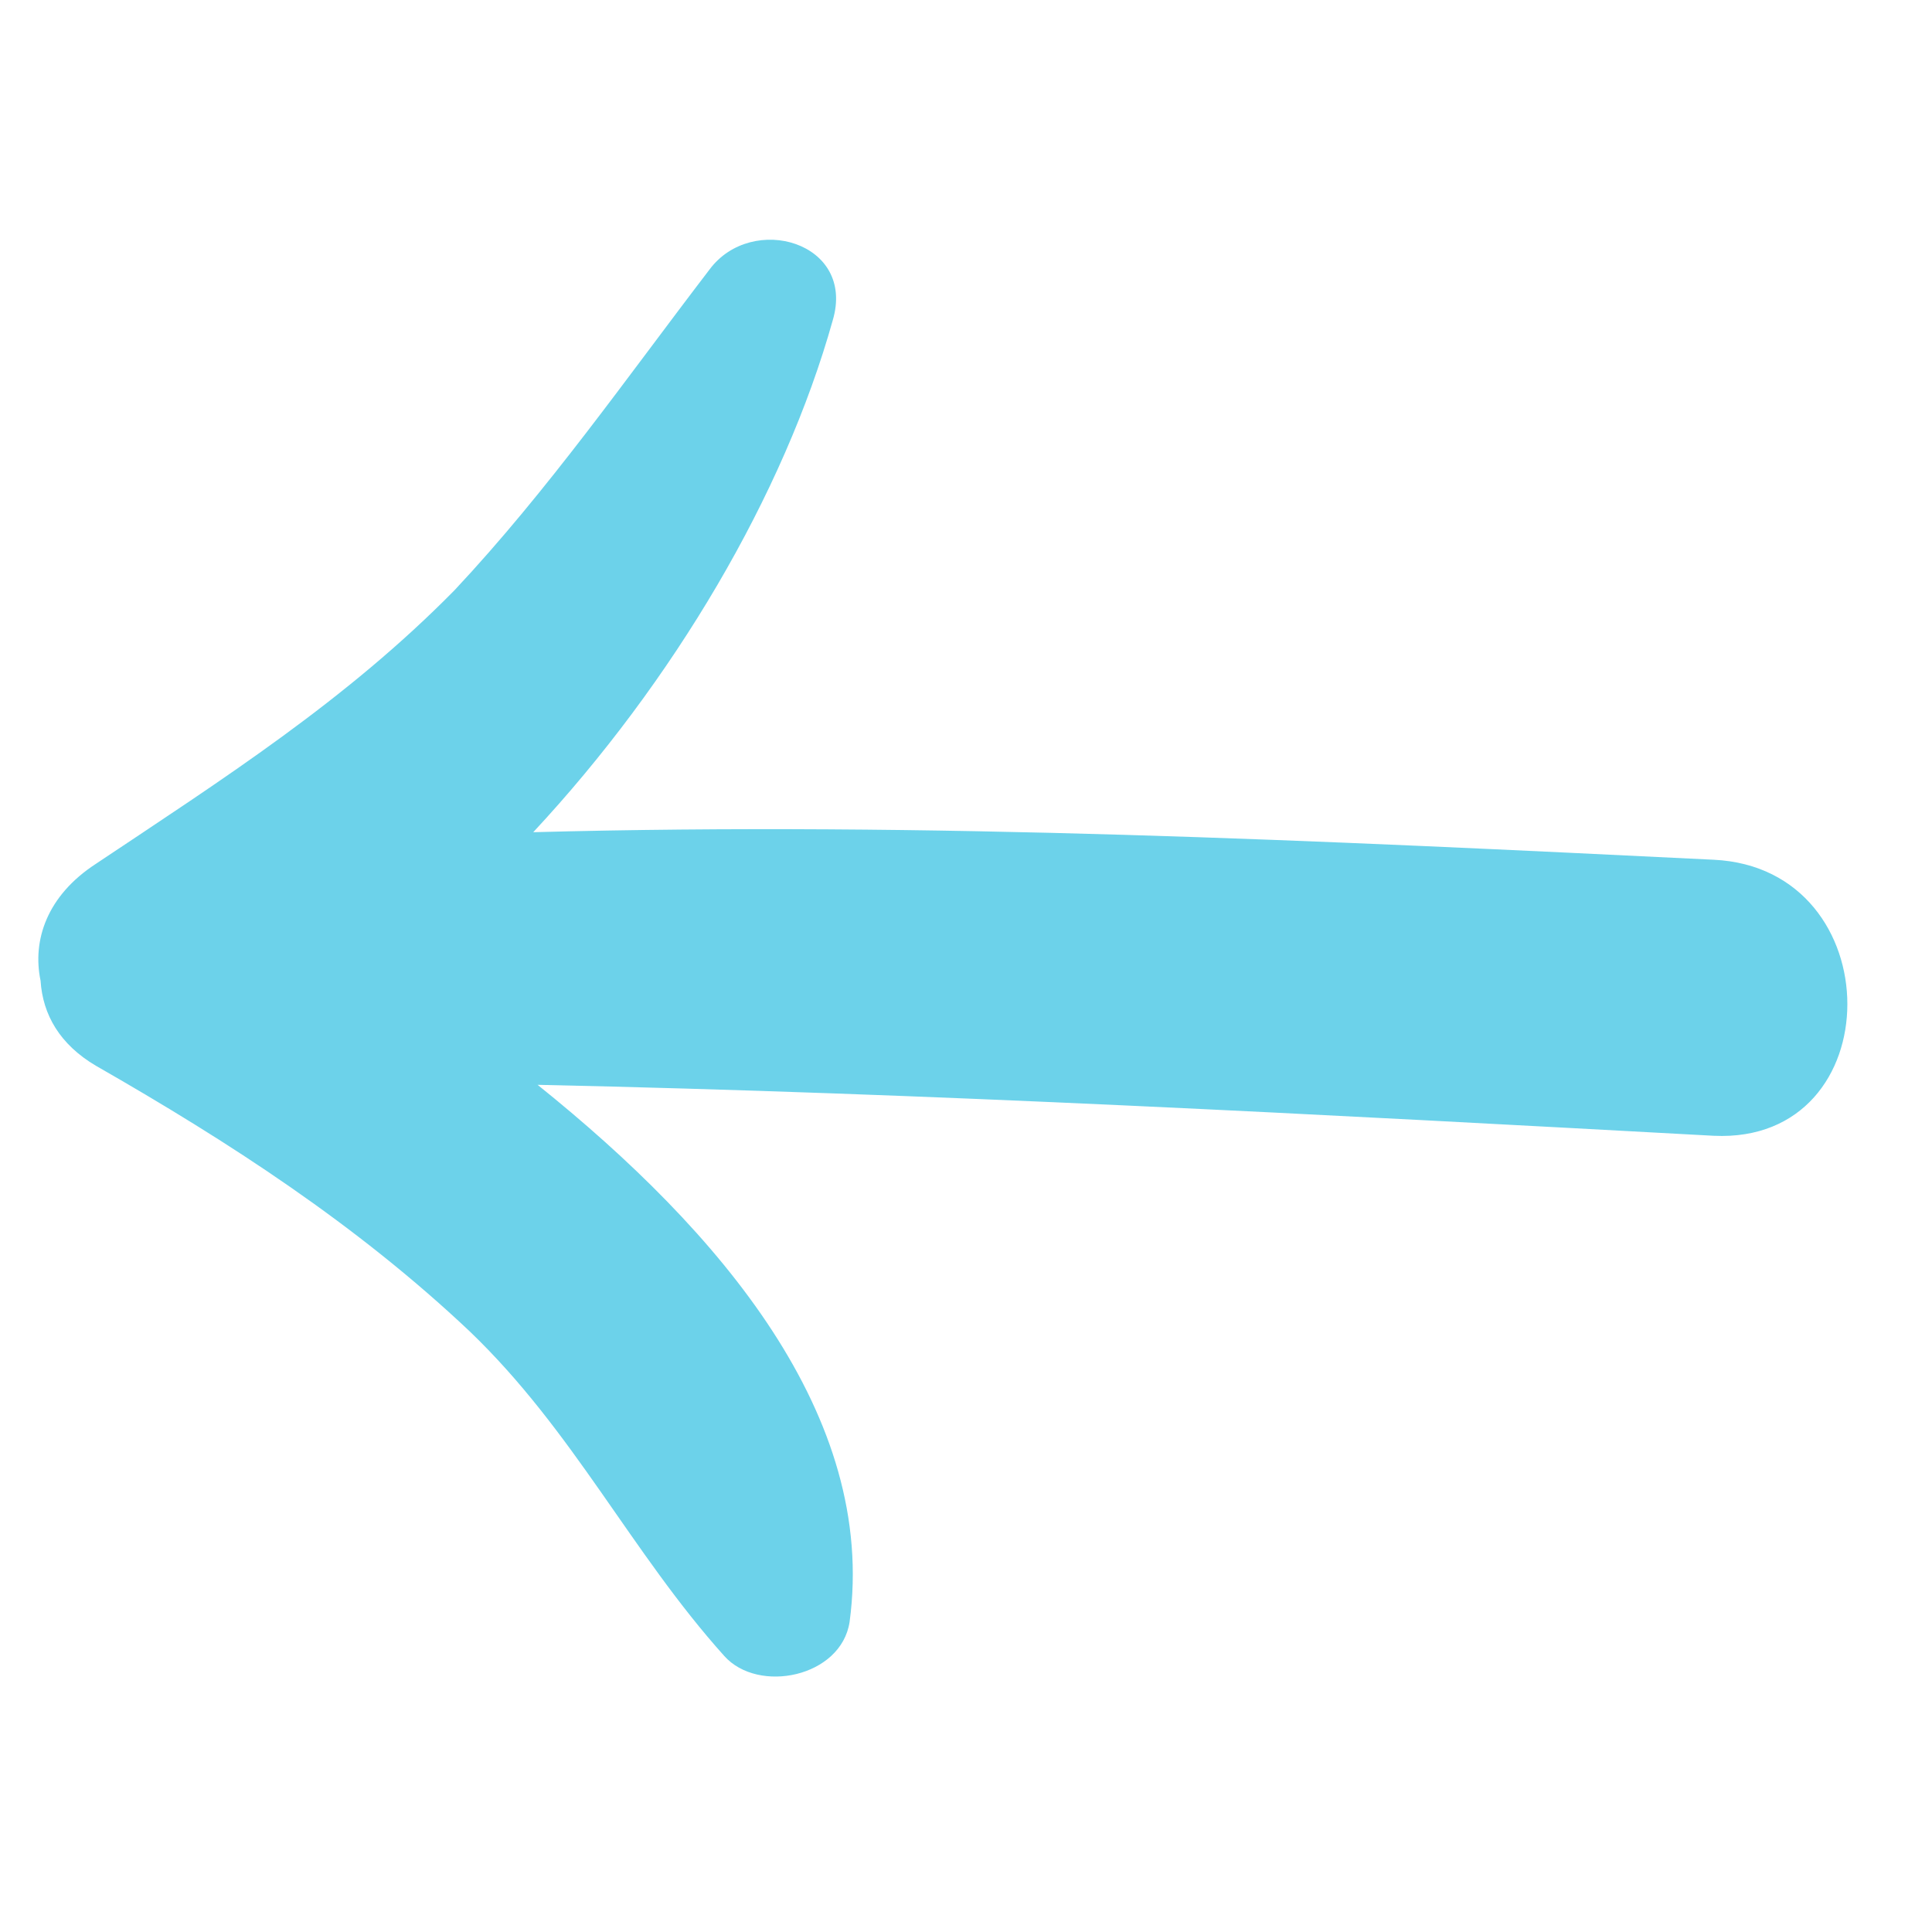 <?xml version="1.0" encoding="UTF-8"?>
<svg id="Layer_1" xmlns="http://www.w3.org/2000/svg" xmlns:xlink="http://www.w3.org/1999/xlink" version="1.1" viewBox="0 0 800 800">
  <!-- Generator: Adobe Illustrator 29.3.1, SVG Export Plug-In . SVG Version: 2.1.0 Build 151)  -->
  <defs>
    <style>
      .st0 {
        fill: #6cd2ea;
      }
    </style>
  </defs>
  <path class="st0" d="M709.6,470.3c-161.8-8.8-324.4-17.6-487-21.1,75.6,60.7,140.7,137.1,129.2,222.4-3.5,22.9-37.8,29.9-51.9,14.1-38.7-43.1-62.4-93.2-105.5-134.5-46.6-44-99.3-78.2-154.7-109.9-14.9-8.8-22-21.1-22.9-35.2-3.5-16.7,2.6-35.2,22.9-48.4,52.7-35.2,103.7-67.7,148.6-113.4,38.7-41.3,71.2-87.9,105.5-132.7,17.6-23.7,60.7-11.4,51,21.1-20.2,72.1-65.9,149.5-124,211.9,162.6-4.4,327,3.5,488.8,11.4,73.8,3.5,73.8,117.8,0,114.3h0Z"/>
</svg>